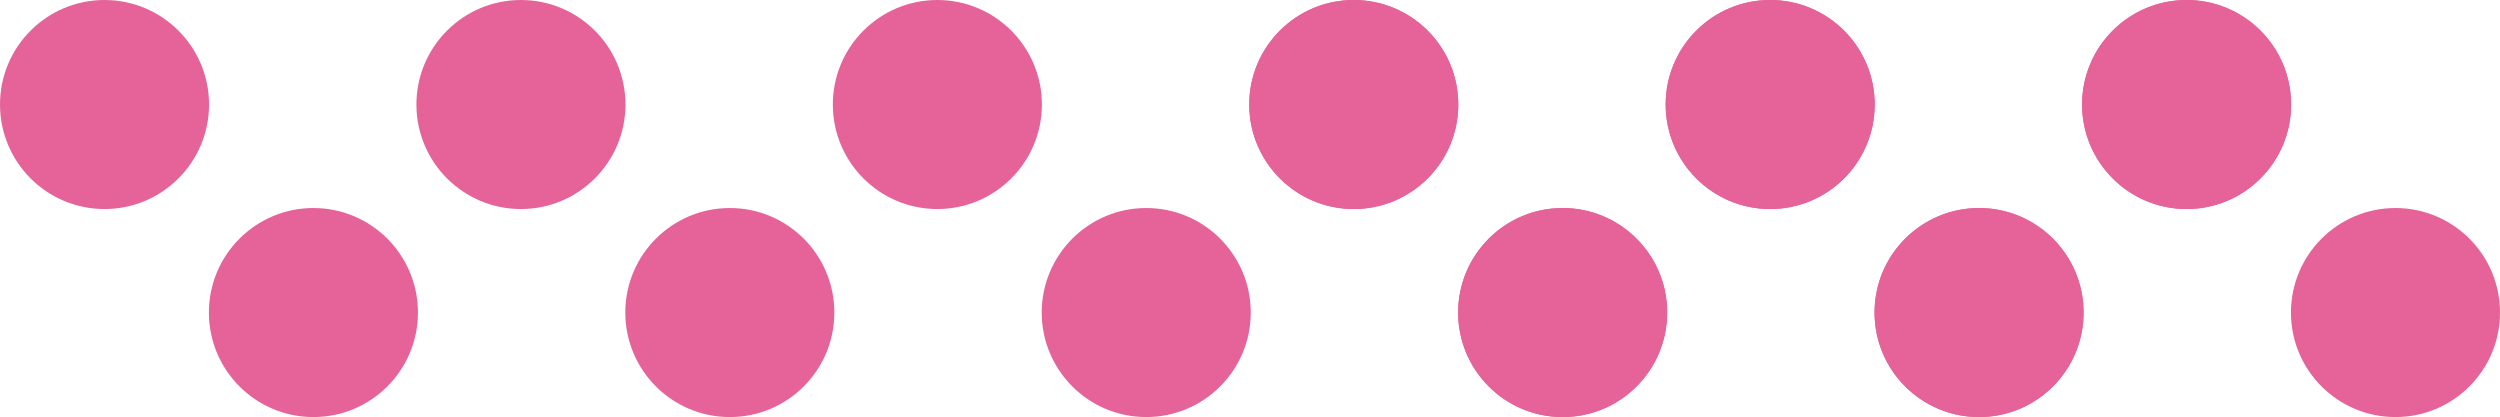 <?xml version="1.0" encoding="UTF-8"?>
<svg xmlns="http://www.w3.org/2000/svg" xmlns:xlink="http://www.w3.org/1999/xlink" width="384.298" height="64.111" viewBox="12017.799 4119.52 384.298 64.111">
  <g>
    <g transform="matrix(1,0,0,1,8151.439,-3579.256)">
      <path d="M 43.427 326.905 L 43.427 326.905 C 34.553 326.905 27.36 319.712 27.36 310.838 C 27.36 301.965 34.553 294.772 43.427 294.772 C 52.3 294.772 59.494 301.965 59.494 310.838 C 59.494 319.712 52.3 326.905 43.427 326.905" transform="matrix(1,0,0,1,3839,7404.004)" fill="#e56399" fill-rule="evenodd"></path>
      <path d="M 217.877 326.905 L 217.877 326.905 C 209.003 326.905 201.81 319.712 201.81 310.838 C 201.81 301.965 209.003 294.772 217.877 294.772 C 226.75 294.772 233.944 301.965 233.944 310.838 C 233.944 319.712 226.75 326.905 217.877 326.905" transform="matrix(1,0,0,1,3728.561,7404.004)" fill="#e56399" fill-rule="evenodd"></path>
      <path d="M 392.326 326.905 L 392.326 326.905 C 383.452 326.905 376.259 319.712 376.259 310.838 C 376.259 301.965 383.452 294.772 392.326 294.772 C 401.199 294.772 408.393 301.965 408.393 310.838 C 408.393 319.712 401.199 326.905 392.326 326.905" transform="matrix(1,0,0,1,3618.123,7404.004)" fill="#e56399" fill-rule="evenodd"></path>
      <path d="M 566.776 326.905 L 566.776 326.905 C 557.902 326.905 550.709 319.712 550.709 310.838 C 550.709 301.965 557.902 294.772 566.776 294.772 C 575.649 294.772 582.842 301.965 582.842 310.838 C 582.842 319.712 575.649 326.905 566.776 326.905" transform="matrix(1,0,0,1,3507.683,7404.004)" fill="#e56399" fill-rule="evenodd"></path>
      <path d="M 741.226 326.905 L 741.226 326.905 C 732.352 326.905 725.159 319.712 725.159 310.838 C 725.159 301.965 732.352 294.772 741.226 294.772 C 750.099 294.772 757.292 301.965 757.292 310.838 C 757.292 319.712 750.099 326.905 741.226 326.905" transform="matrix(1,0,0,1,3397.244,7404.004)" fill="#e56399" fill-rule="evenodd"></path>
      <path d="M 915.675 326.905 L 915.675 326.905 C 906.801 326.905 899.608 319.712 899.608 310.838 C 899.608 301.965 906.801 294.772 915.675 294.772 C 924.548 294.772 931.741 301.965 931.741 310.838 C 931.741 319.712 924.548 326.905 915.675 326.905" transform="matrix(1,0,0,1,3286.806,7404.004)" fill="#e56399" fill-rule="evenodd"></path>
      <path d="M 130.938 414.053 L 130.938 414.053 C 122.064 414.053 114.871 406.86 114.871 397.987 L 114.871 397.986 C 114.871 389.113 122.064 381.92 130.938 381.92 C 139.811 381.92 147.005 389.113 147.005 397.986 L 147.005 397.987 C 147.005 406.86 139.811 414.053 130.938 414.053" transform="matrix(1,0,0,1,3783.6,7348.833)" fill="#e56399" fill-rule="evenodd"></path>
      <path d="M 305.388 414.053 L 305.388 414.053 C 296.514 414.053 289.321 406.86 289.321 397.987 L 289.321 397.986 C 289.321 389.113 296.514 381.92 305.388 381.92 C 314.261 381.92 321.454 389.113 321.454 397.986 L 321.454 397.987 C 321.454 406.86 314.261 414.053 305.388 414.053" transform="matrix(1,0,0,1,3673.16,7348.833)" fill="#e56399" fill-rule="evenodd"></path>
      <path d="M 479.837 414.053 L 479.837 414.053 C 470.963 414.053 463.77 406.86 463.77 397.987 L 463.77 397.986 C 463.77 389.113 470.963 381.92 479.837 381.92 C 488.71 381.92 495.903 389.113 495.903 397.986 L 495.903 397.987 C 495.903 406.86 488.71 414.053 479.837 414.053" transform="matrix(1,0,0,1,3562.722,7348.833)" fill="#e56399" fill-rule="evenodd"></path>
      <path d="M 654.287 414.053 L 654.287 414.053 C 645.413 414.053 638.22 406.86 638.22 397.987 L 638.22 397.986 C 638.22 389.113 645.413 381.92 654.287 381.92 C 663.16 381.92 670.354 389.113 670.354 397.986 L 670.354 397.987 C 670.354 406.86 663.16 414.053 654.287 414.053" transform="matrix(1,0,0,1,3452.283,7348.833)" fill="#e56399" fill-rule="evenodd"></path>
      <path d="M 828.737 414.053 L 828.737 414.053 C 819.863 414.053 812.67 406.86 812.67 397.987 L 812.67 397.986 C 812.67 389.113 819.863 381.92 828.737 381.92 C 837.61 381.92 844.803 389.113 844.803 397.986 L 844.803 397.987 C 844.803 406.86 837.61 414.053 828.737 414.053" transform="matrix(1,0,0,1,3341.844,7348.833)" fill="#e56399" fill-rule="evenodd"></path>
      <path d="M 1003.186 414.053 L 1003.186 414.053 C 994.312 414.053 987.119 406.86 987.119 397.987 L 987.119 397.986 C 987.119 389.113 994.312 381.92 1003.186 381.92 C 1012.059 381.92 1019.253 389.113 1019.253 397.986 L 1019.253 397.987 C 1019.253 406.86 1012.059 414.053 1003.186 414.053" transform="matrix(1,0,0,1,3231.405,7348.833)" fill="#e56399" fill-rule="evenodd"></path>
    </g>
    <path d="M 566.776 326.905 L 566.776 326.905 C 557.902 326.905 550.709 319.712 550.709 310.838 C 550.709 301.965 557.902 294.772 566.776 294.772 C 575.649 294.772 582.842 301.965 582.842 310.838 C 582.842 319.712 575.649 326.905 566.776 326.905" transform="matrix(1,0,0,1,11659.122,3824.748)" fill="#e56399" fill-rule="evenodd"></path>
    <path d="M 741.226 326.905 L 741.226 326.905 C 732.352 326.905 725.159 319.712 725.159 310.838 C 725.159 301.965 732.352 294.772 741.226 294.772 C 750.099 294.772 757.292 301.965 757.292 310.838 C 757.292 319.712 750.099 326.905 741.226 326.905" transform="matrix(1,0,0,1,11548.683,3824.748)" fill="#e56399" fill-rule="evenodd"></path>
    <path d="M 915.675 326.905 L 915.675 326.905 C 906.801 326.905 899.608 319.712 899.608 310.838 C 899.608 301.965 906.801 294.772 915.675 294.772 C 924.548 294.772 931.741 301.965 931.741 310.838 C 931.741 319.712 924.548 326.905 915.675 326.905" transform="matrix(1,0,0,1,11438.245,3824.748)" fill="#e56399" fill-rule="evenodd"></path>
    <path d="M 654.287 414.053 L 654.287 414.053 C 645.413 414.053 638.22 406.86 638.22 397.987 L 638.22 397.986 C 638.22 389.113 645.413 381.92 654.287 381.92 C 663.16 381.92 670.354 389.113 670.354 397.986 L 670.354 397.987 C 670.354 406.86 663.16 414.053 654.287 414.053" transform="matrix(1,0,0,1,11603.722,3769.577)" fill="#e56399" fill-rule="evenodd"></path>
    <path d="M 828.737 414.053 L 828.737 414.053 C 819.863 414.053 812.67 406.86 812.67 397.987 L 812.67 397.986 C 812.67 389.113 819.863 381.92 828.737 381.92 C 837.61 381.92 844.803 389.113 844.803 397.986 L 844.803 397.987 C 844.803 406.86 837.61 414.053 828.737 414.053" transform="matrix(1,0,0,1,11493.282,3769.577)" fill="#e56399" fill-rule="evenodd"></path>
  </g>
</svg>
